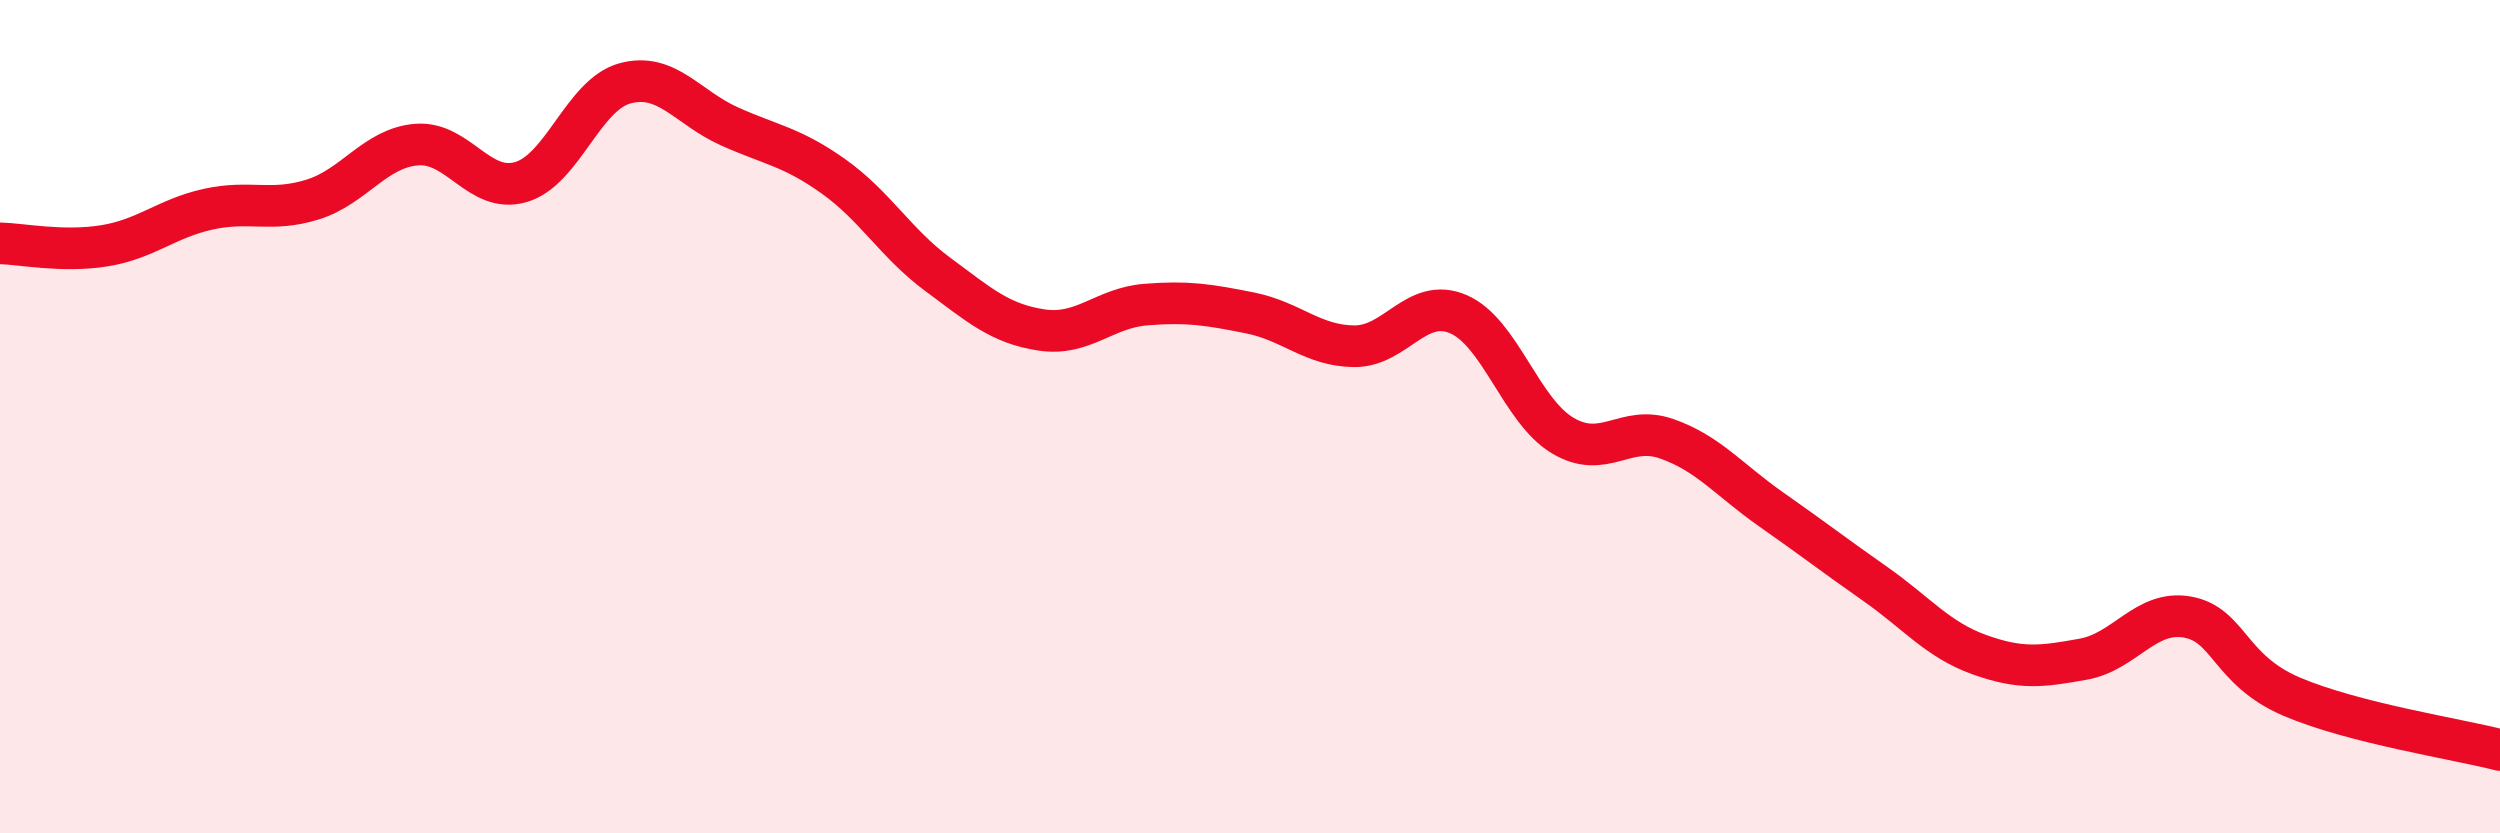 
    <svg width="60" height="20" viewBox="0 0 60 20" xmlns="http://www.w3.org/2000/svg">
      <path
        d="M 0,5.84 C 0.5,5.85 1.5,6.06 2.5,5.9 C 3.5,5.74 4,5.24 5,5.02 C 6,4.8 6.5,5.1 7.5,4.79 C 8.5,4.48 9,3.55 10,3.47 C 11,3.39 11.5,4.66 12.5,4.37 C 13.5,4.08 14,2.27 15,2 C 16,1.73 16.5,2.58 17.5,3.03 C 18.5,3.48 19,3.52 20,4.23 C 21,4.94 21.5,5.84 22.5,6.58 C 23.5,7.32 24,7.77 25,7.92 C 26,8.07 26.5,7.39 27.5,7.31 C 28.5,7.23 29,7.31 30,7.51 C 31,7.71 31.5,8.3 32.5,8.31 C 33.5,8.32 34,7.11 35,7.54 C 36,7.97 36.5,9.85 37.5,10.45 C 38.5,11.05 39,10.18 40,10.53 C 41,10.88 41.5,11.52 42.5,12.22 C 43.5,12.92 44,13.31 45,14.01 C 46,14.71 46.5,15.35 47.5,15.71 C 48.5,16.07 49,16 50,15.82 C 51,15.64 51.5,14.63 52.5,14.81 C 53.5,14.99 53.5,16.08 55,16.72 C 56.5,17.36 59,17.74 60,18L60 20L0 20Z"
        fill="#EB0A25"
        opacity="0.1"
        stroke-linecap="round"
        stroke-linejoin="round"
      />
      <path
        d="M 0,5.84 C 0.5,5.85 1.5,6.06 2.5,5.9 C 3.5,5.74 4,5.24 5,5.02 C 6,4.8 6.5,5.1 7.5,4.79 C 8.5,4.48 9,3.55 10,3.47 C 11,3.39 11.5,4.66 12.5,4.37 C 13.5,4.08 14,2.27 15,2 C 16,1.73 16.5,2.58 17.5,3.03 C 18.5,3.48 19,3.52 20,4.23 C 21,4.94 21.5,5.84 22.5,6.58 C 23.5,7.32 24,7.77 25,7.92 C 26,8.07 26.5,7.39 27.5,7.31 C 28.5,7.23 29,7.31 30,7.51 C 31,7.71 31.5,8.3 32.5,8.31 C 33.5,8.32 34,7.11 35,7.54 C 36,7.97 36.5,9.85 37.5,10.45 C 38.5,11.05 39,10.18 40,10.53 C 41,10.88 41.5,11.52 42.5,12.22 C 43.5,12.92 44,13.31 45,14.01 C 46,14.71 46.5,15.35 47.5,15.71 C 48.5,16.07 49,16 50,15.82 C 51,15.64 51.5,14.63 52.5,14.81 C 53.5,14.99 53.5,16.08 55,16.72 C 56.5,17.36 59,17.74 60,18"
        stroke="#EB0A25"
        stroke-width="1"
        fill="none"
        stroke-linecap="round"
        stroke-linejoin="round"
      />
    </svg>
  
